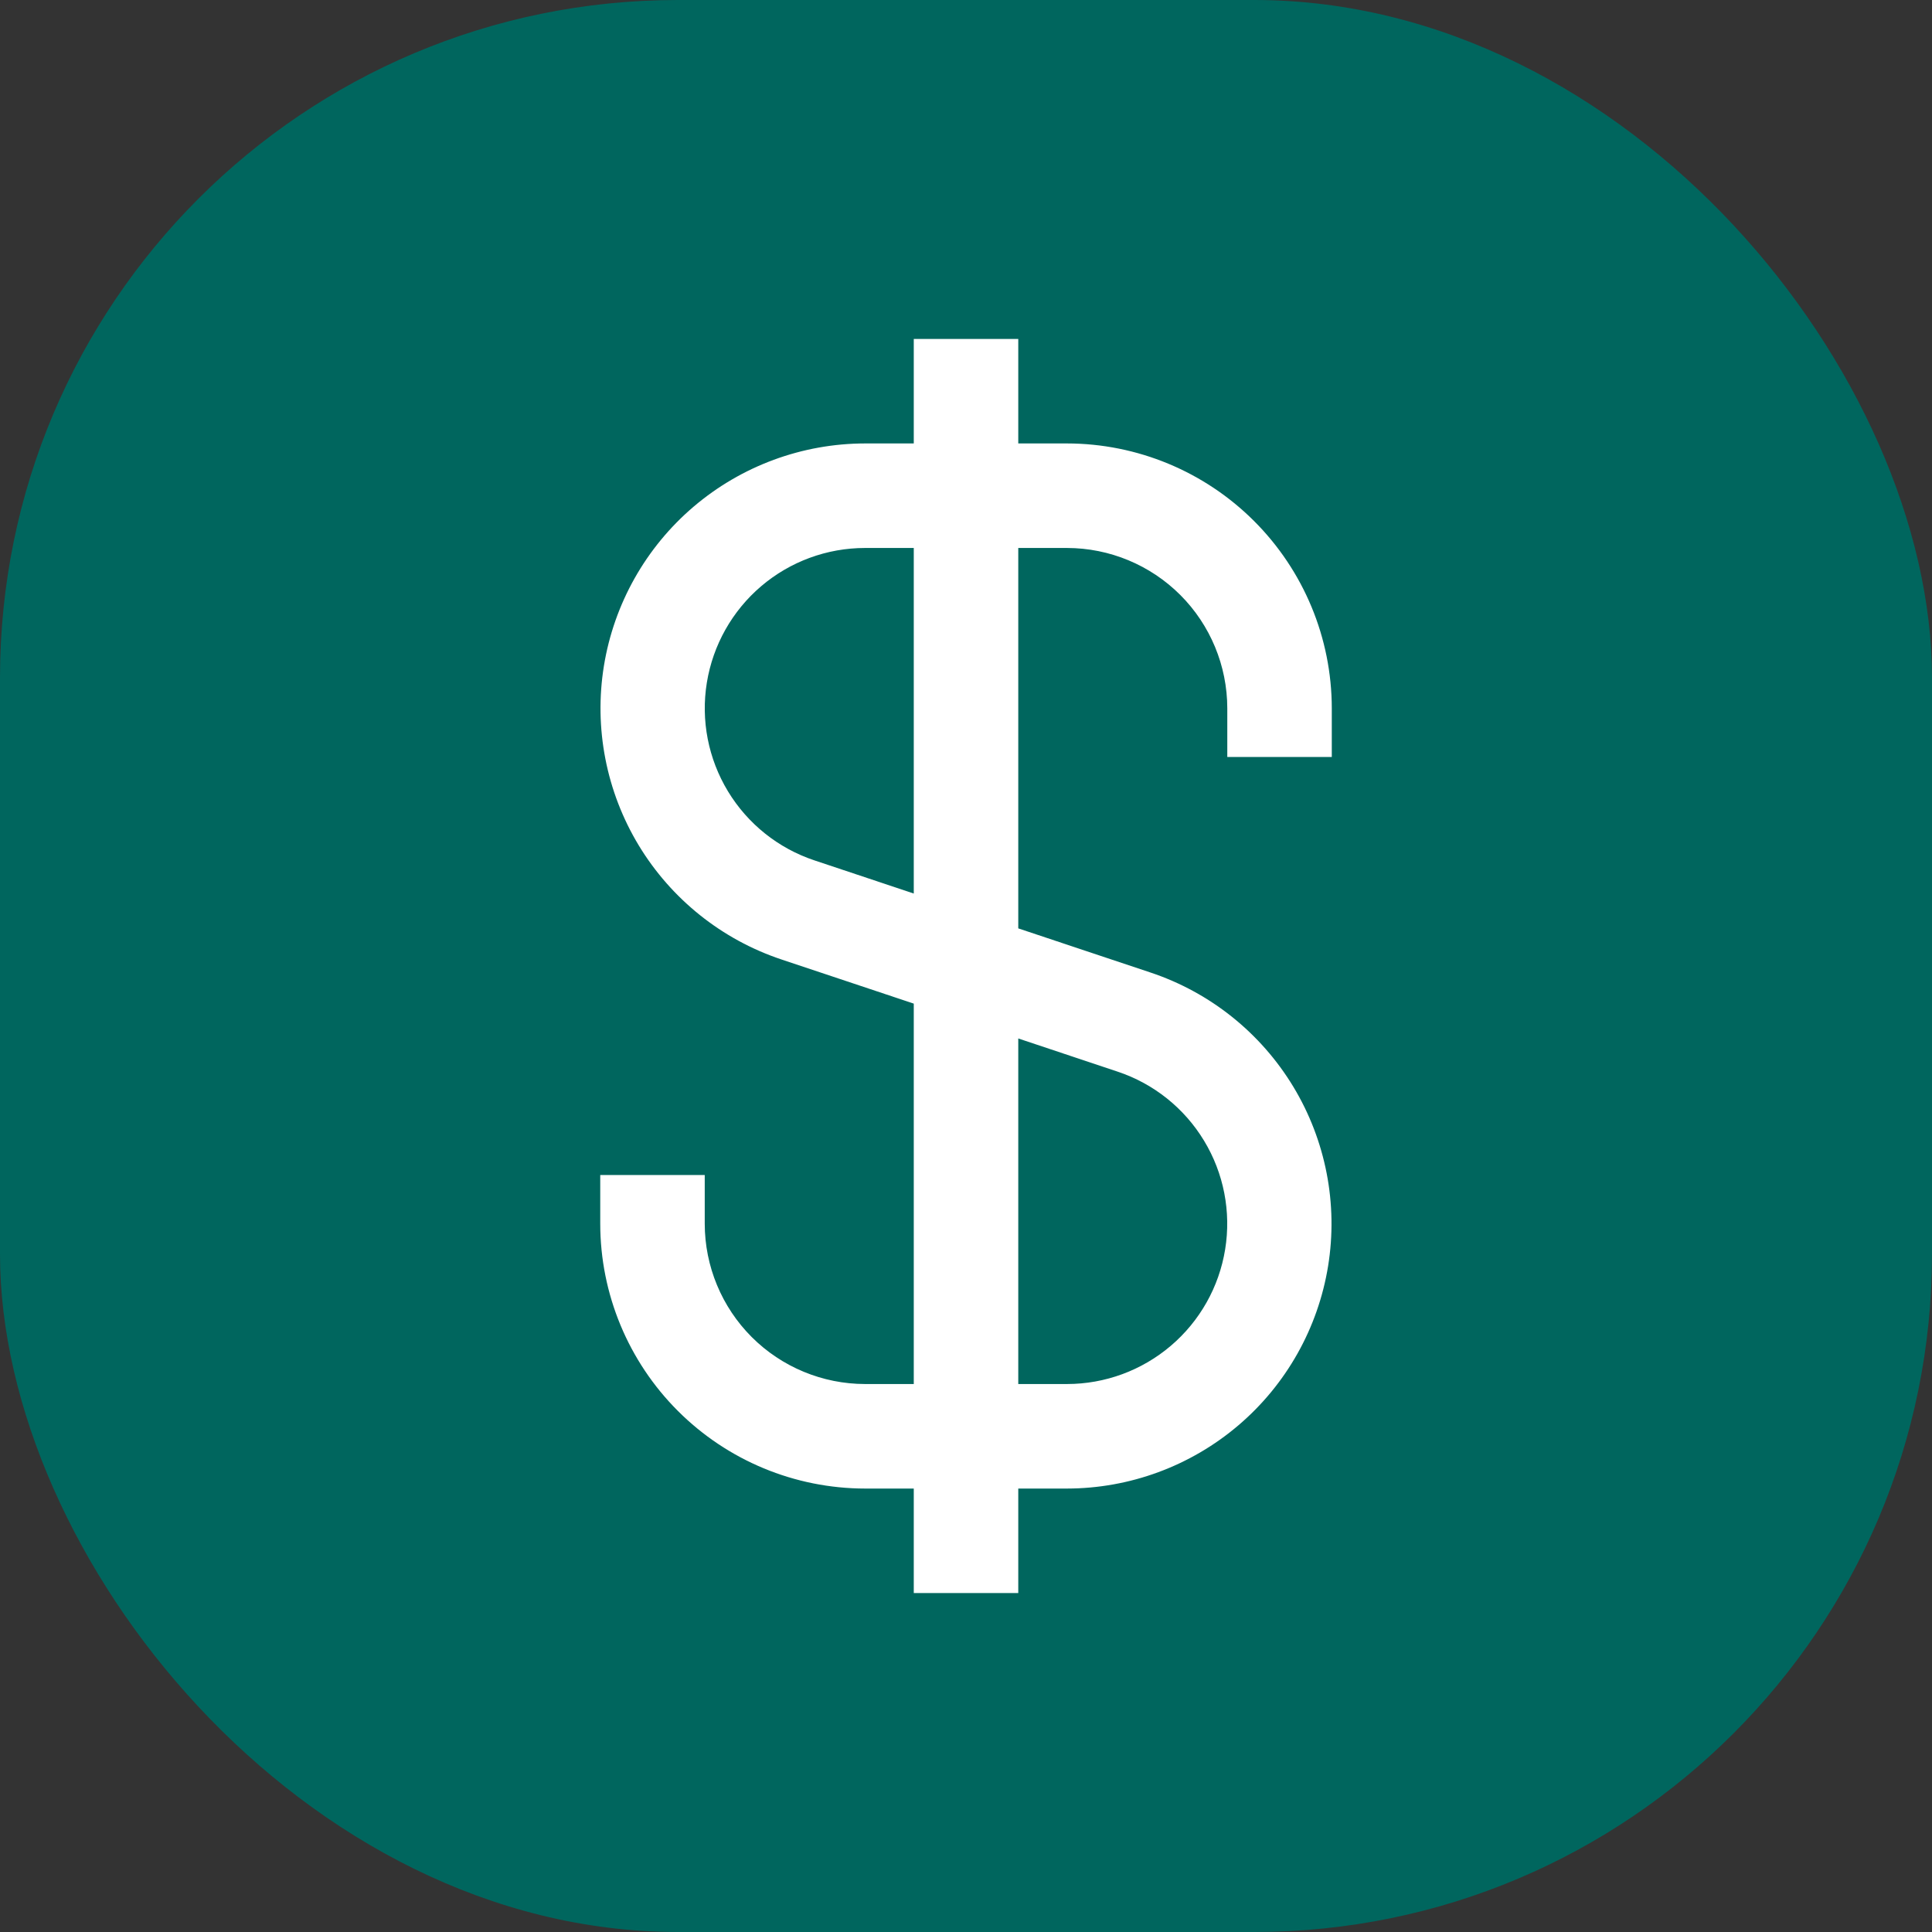 <svg width="57" height="57" viewBox="0 0 57 57" fill="none" xmlns="http://www.w3.org/2000/svg">
<rect x="0" y="0" width="57" height="57" fill="#333333" stroke="none"/>
<rect width="57" height="57" rx="20" fill="#00665E"/>
<g clip-path="url(#clip0_23_1854)">
<path d="M39.292 22.333V20.896C39.29 18.825 38.466 16.839 37.001 15.374C35.536 13.909 33.55 13.085 31.479 13.083H30.042V10H26.959V13.083H25.522C23.668 13.085 21.875 13.747 20.463 14.949C19.052 16.151 18.114 17.817 17.817 19.647C17.521 21.477 17.885 23.353 18.844 24.94C19.804 26.526 21.296 27.72 23.055 28.307L26.959 29.61V40.833H25.522C24.268 40.832 23.065 40.333 22.178 39.447C21.292 38.56 20.793 37.358 20.792 36.103V34.667H17.709V36.103C17.71 38.175 18.534 40.161 19.999 41.626C21.464 43.091 23.45 43.915 25.522 43.917H26.959V47H30.042V43.917H31.479C33.333 43.915 35.126 43.253 36.537 42.051C37.949 40.849 38.886 39.183 39.183 37.353C39.48 35.523 39.115 33.647 38.156 32.06C37.196 30.474 35.704 29.28 33.945 28.693L30.042 27.39V16.167H31.479C32.733 16.168 33.935 16.667 34.822 17.553C35.709 18.44 36.207 19.642 36.209 20.896V22.333H39.292ZM32.971 31.616C34.037 31.97 34.941 32.693 35.523 33.654C36.105 34.614 36.326 35.751 36.146 36.859C35.967 37.968 35.399 38.977 34.543 39.705C33.688 40.433 32.602 40.833 31.479 40.833H30.042V30.638L32.971 31.616ZM26.959 26.362L24.029 25.384C22.964 25.03 22.059 24.307 21.477 23.346C20.895 22.386 20.674 21.249 20.854 20.141C21.034 19.032 21.602 18.023 22.457 17.295C23.312 16.567 24.398 16.167 25.522 16.167H26.959V26.362Z" fill="white"/>
</g>
<defs>
<clipPath id="clip0_23_1854">
<rect width="37" height="37" fill="white" transform="translate(10 10)"/>
</clipPath>
</defs>
</svg>
